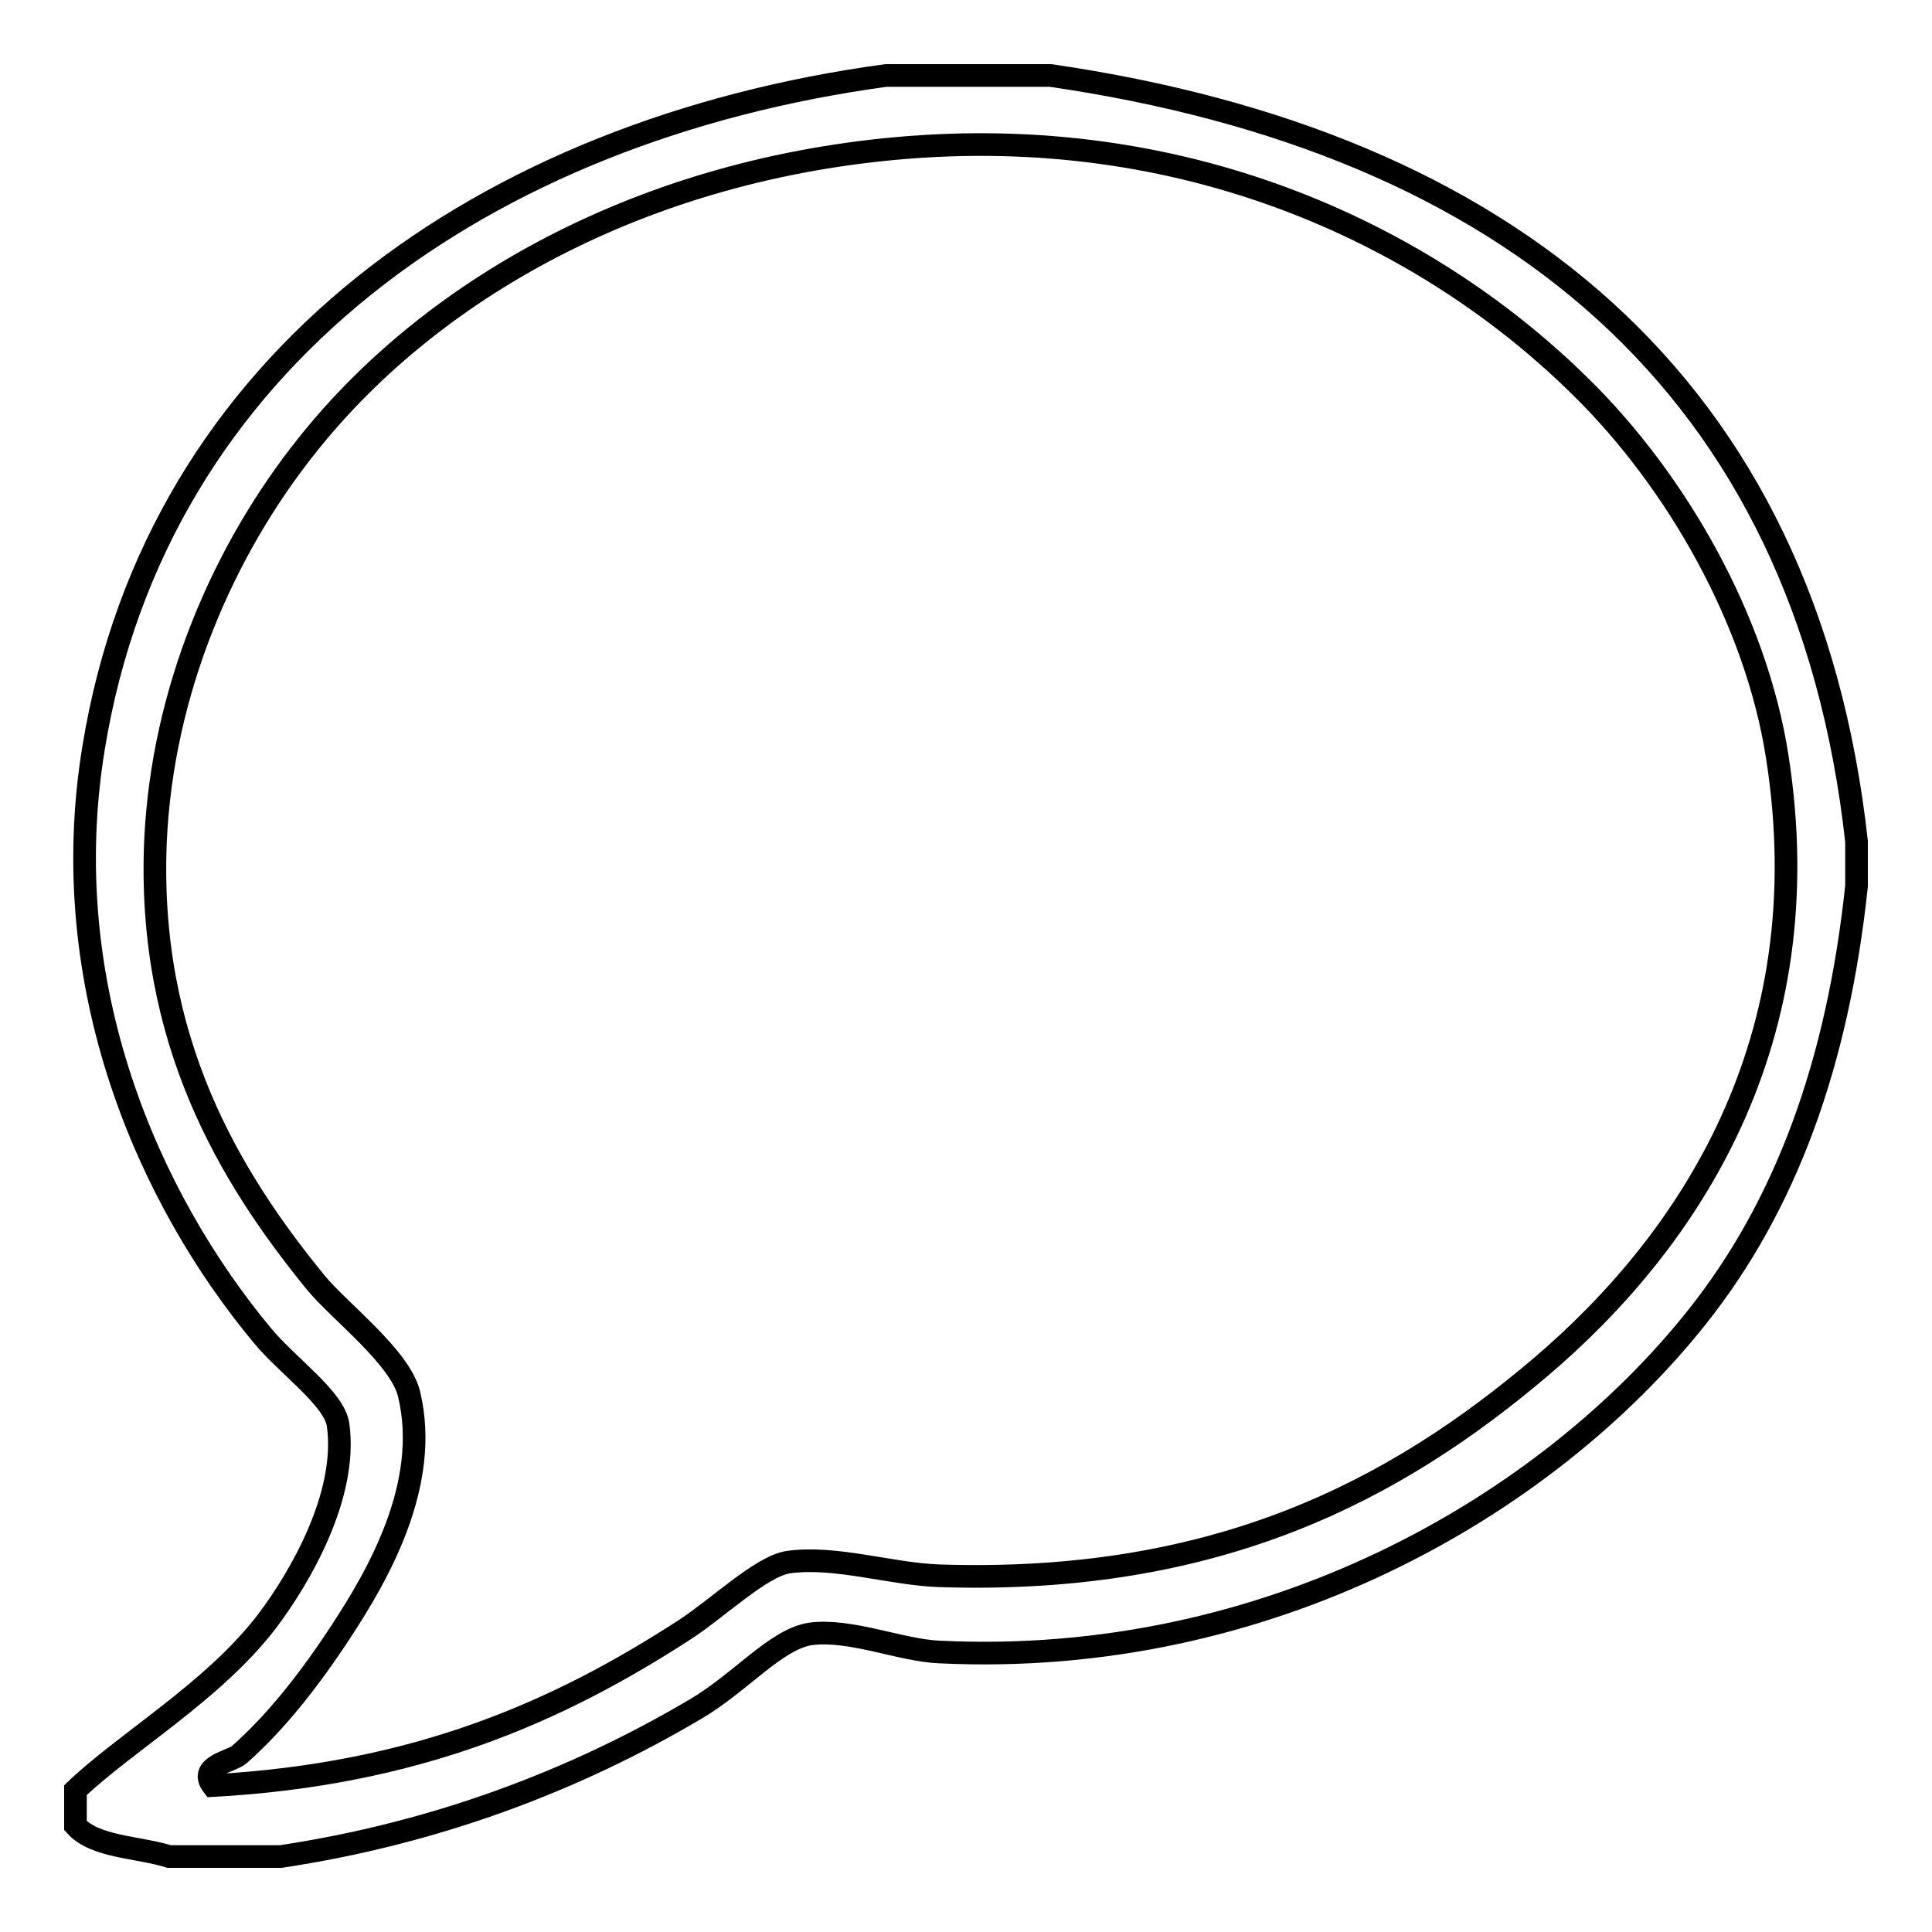 <?xml version="1.0" encoding="utf-8"?>
<!-- Svg Vector Icons : http://www.onlinewebfonts.com/icon -->
<!DOCTYPE svg PUBLIC "-//W3C//DTD SVG 1.1//EN" "http://www.w3.org/Graphics/SVG/1.1/DTD/svg11.dtd">
<svg version="1.1" xmlns="http://www.w3.org/2000/svg" xmlns:xlink="http://www.w3.org/1999/xlink" x="0px" y="0px" viewBox="0 0 256 256" enable-background="new 0 0 256 256" xml:space="preserve">
<g><g><path stroke-width="3" fill-opacity="0" stroke="#000000"  d="M117.4,10c7.2,0,14.6,0,21.8,0c60.4,8.8,100.1,40.8,106.8,101.5c0,2,0,3.9,0,5.9c-2.5,23.6-9.4,42.4-21.2,57.2c-20,25.1-56.9,46.4-100.3,44.3c-5.1-0.2-11.8-3.1-17.1-2.4c-4.6,0.7-9.3,6.5-15.3,10c-15.9,9.4-34.3,16.4-54.9,19.5c-4.9,0-9.8,0-14.8,0c-4.1-1.3-9.8-1.2-12.4-4.1c0-1.6,0-3.1,0-4.7c6.7-6.4,18.3-13.1,25.4-22.4c4.3-5.7,10.7-16.6,9.4-26c-0.5-3.5-6.7-7.8-10-11.8c-15-18-27.6-46.2-22.4-77.9C20.8,47.5,64.5,17.2,117.4,10z M90.8,215.9c4.3-2.8,10-8.3,13.6-8.9c6.3-0.9,13.7,1.6,20.1,1.8c36.9,1.2,60.5-11.4,79.7-27.7c19.6-16.7,37.2-43.1,31.3-80.8c-2.8-18.1-13.3-36.5-26-49c-19-18.8-49.3-34.3-87.3-31.9C86.8,21.7,57.8,37.5,40.7,59c-11.1,13.9-19.2,32.5-20.1,52.5c-1.1,26.4,9.8,44.4,21.2,58.4c3.1,3.8,11.2,9.9,12.4,14.8c2.9,12-4.2,24.1-8.9,31.3c-4.1,6.3-8.7,12.2-13.6,16.5c-1,0.9-5.5,1.5-3.5,4.1C55.3,235.1,74,226.8,90.8,215.9z"/></g></g>
</svg>